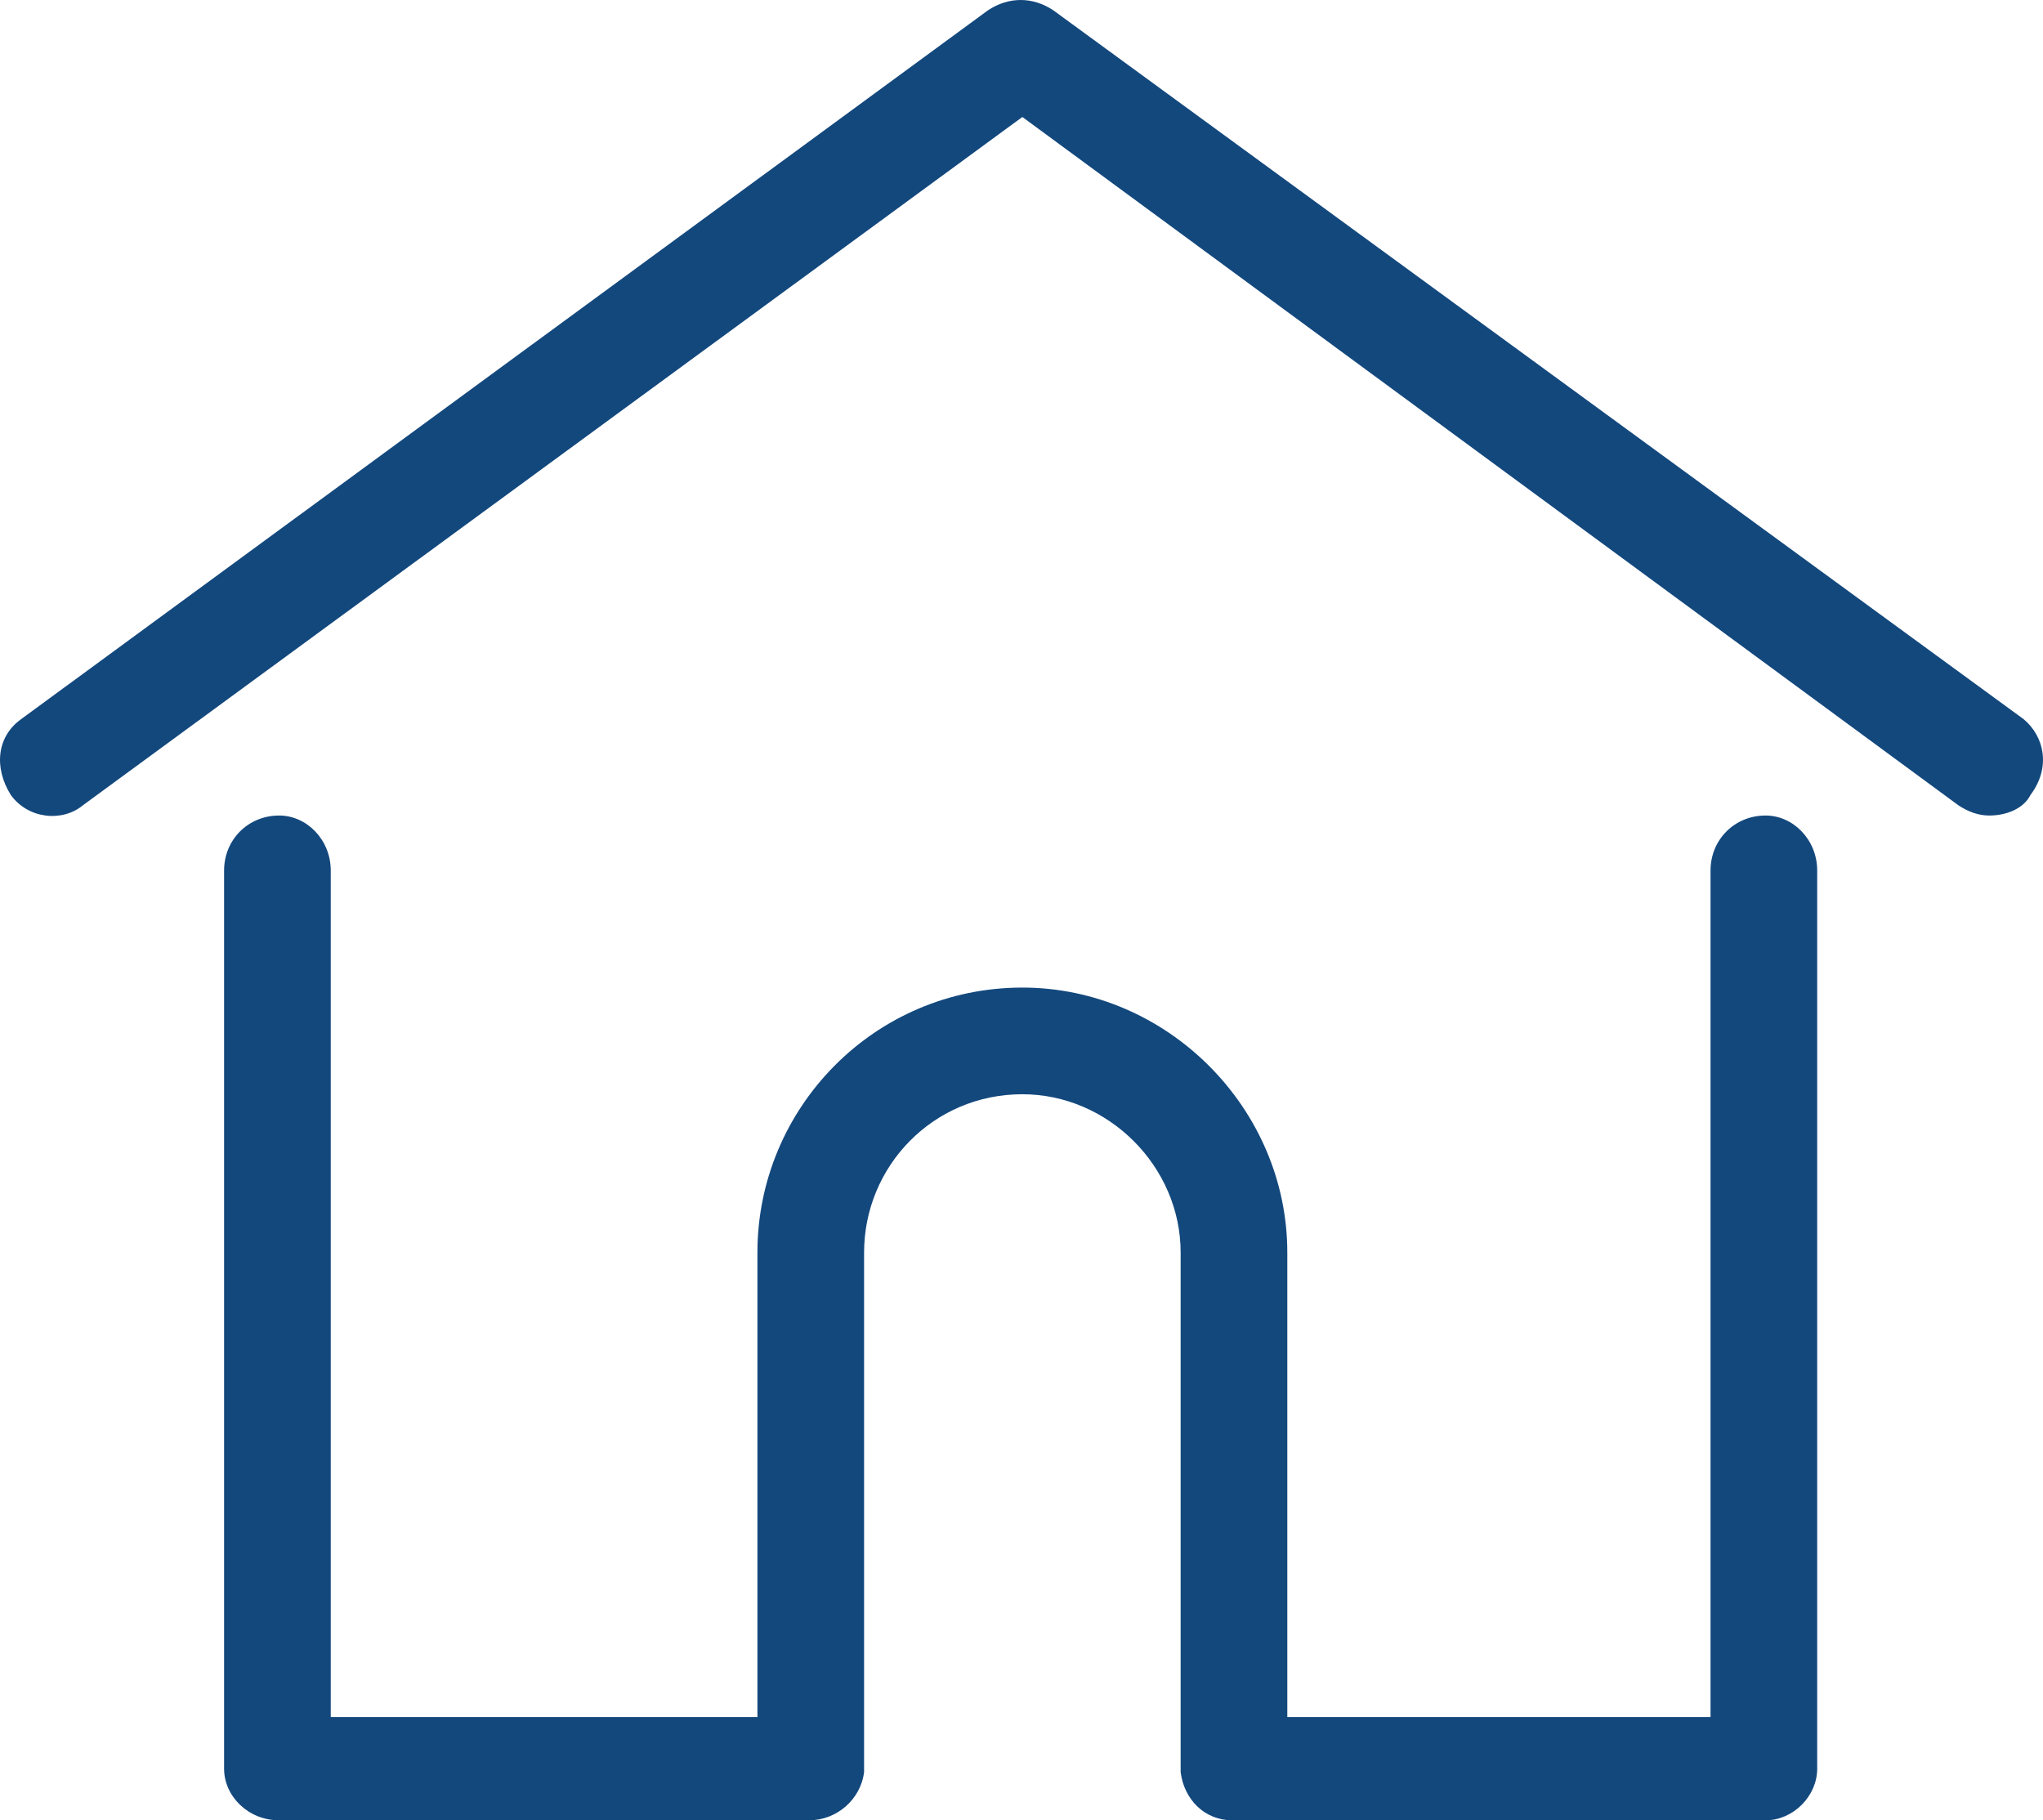 <?xml version="1.0" encoding="UTF-8"?>
<!DOCTYPE svg PUBLIC "-//W3C//DTD SVG 1.1//EN" "http://www.w3.org/Graphics/SVG/1.1/DTD/svg11.dtd">
<!-- Creator: CorelDRAW 2017 -->
<svg xmlns="http://www.w3.org/2000/svg" xml:space="preserve" width="139.064mm" height="123.899mm" version="1.1" style="shape-rendering:geometricPrecision; text-rendering:geometricPrecision; image-rendering:optimizeQuality; fill-rule:evenodd; clip-rule:evenodd"
viewBox="0 0 13320.14 11867.62"
 xmlns:xlink="http://www.w3.org/1999/xlink">
 <defs>
  <style type="text/css">
   <![CDATA[
    .fil0 {fill:#13487D}
   ]]>
  </style>
 </defs>
 <g id="Layer_x0020_1">
  <path class="fil0" d="M13193.99 4688.72l-6326.38 -4621.42c-134.61,-89.73 -291.64,-89.73 -426.25,0l-6303.94 4621.42c-157.04,112.16 -179.47,314.08 -67.31,493.55 112.17,157.04 336.51,179.47 471.12,67.3l6124.47 -4486.81 6102.05 4486.81c67.3,44.87 134.6,67.31 201.9,67.31 112.17,0 224.34,-44.87 269.2,-134.61 134.61,-179.47 89.74,-381.38 -44.87,-493.55l0 0 0 0zm-1682.55 628.14c-201.91,0 -358.95,157.05 -358.95,358.95l0 5518.78 -2759.38 0 0 -3028.6c0,-942.23 -785.18,-1727.42 -1727.41,-1727.42 -964.66,0 -1727.42,785.19 -1727.42,1727.42l0 3028.6 -2781.81 0 0 -5518.78c0,-201.9 -157.04,-358.95 -336.51,-358.95 -201.9,0 -358.94,157.05 -358.94,358.95l0 5855.29c0,179.47 157.04,336.51 358.94,336.51l3454.83 0c179.47,0 336.51,-134.6 358.95,-314.08 0,-22.43 0,-22.43 0,-22.43l0 -3365.12c0,-560.86 448.67,-1031.96 1031.96,-1031.96 560.85,0 1031.96,471.11 1031.96,1031.96l0 3365.12c0,0 0,0 0,22.43 22.43,179.47 157.04,314.08 336.51,314.08l3477.27 0c179.47,0 336.51,-157.04 336.51,-336.51l0 -5855.29c0,-201.9 -157.04,-358.95 -336.51,-358.95z"/>
 </g>
</svg>
